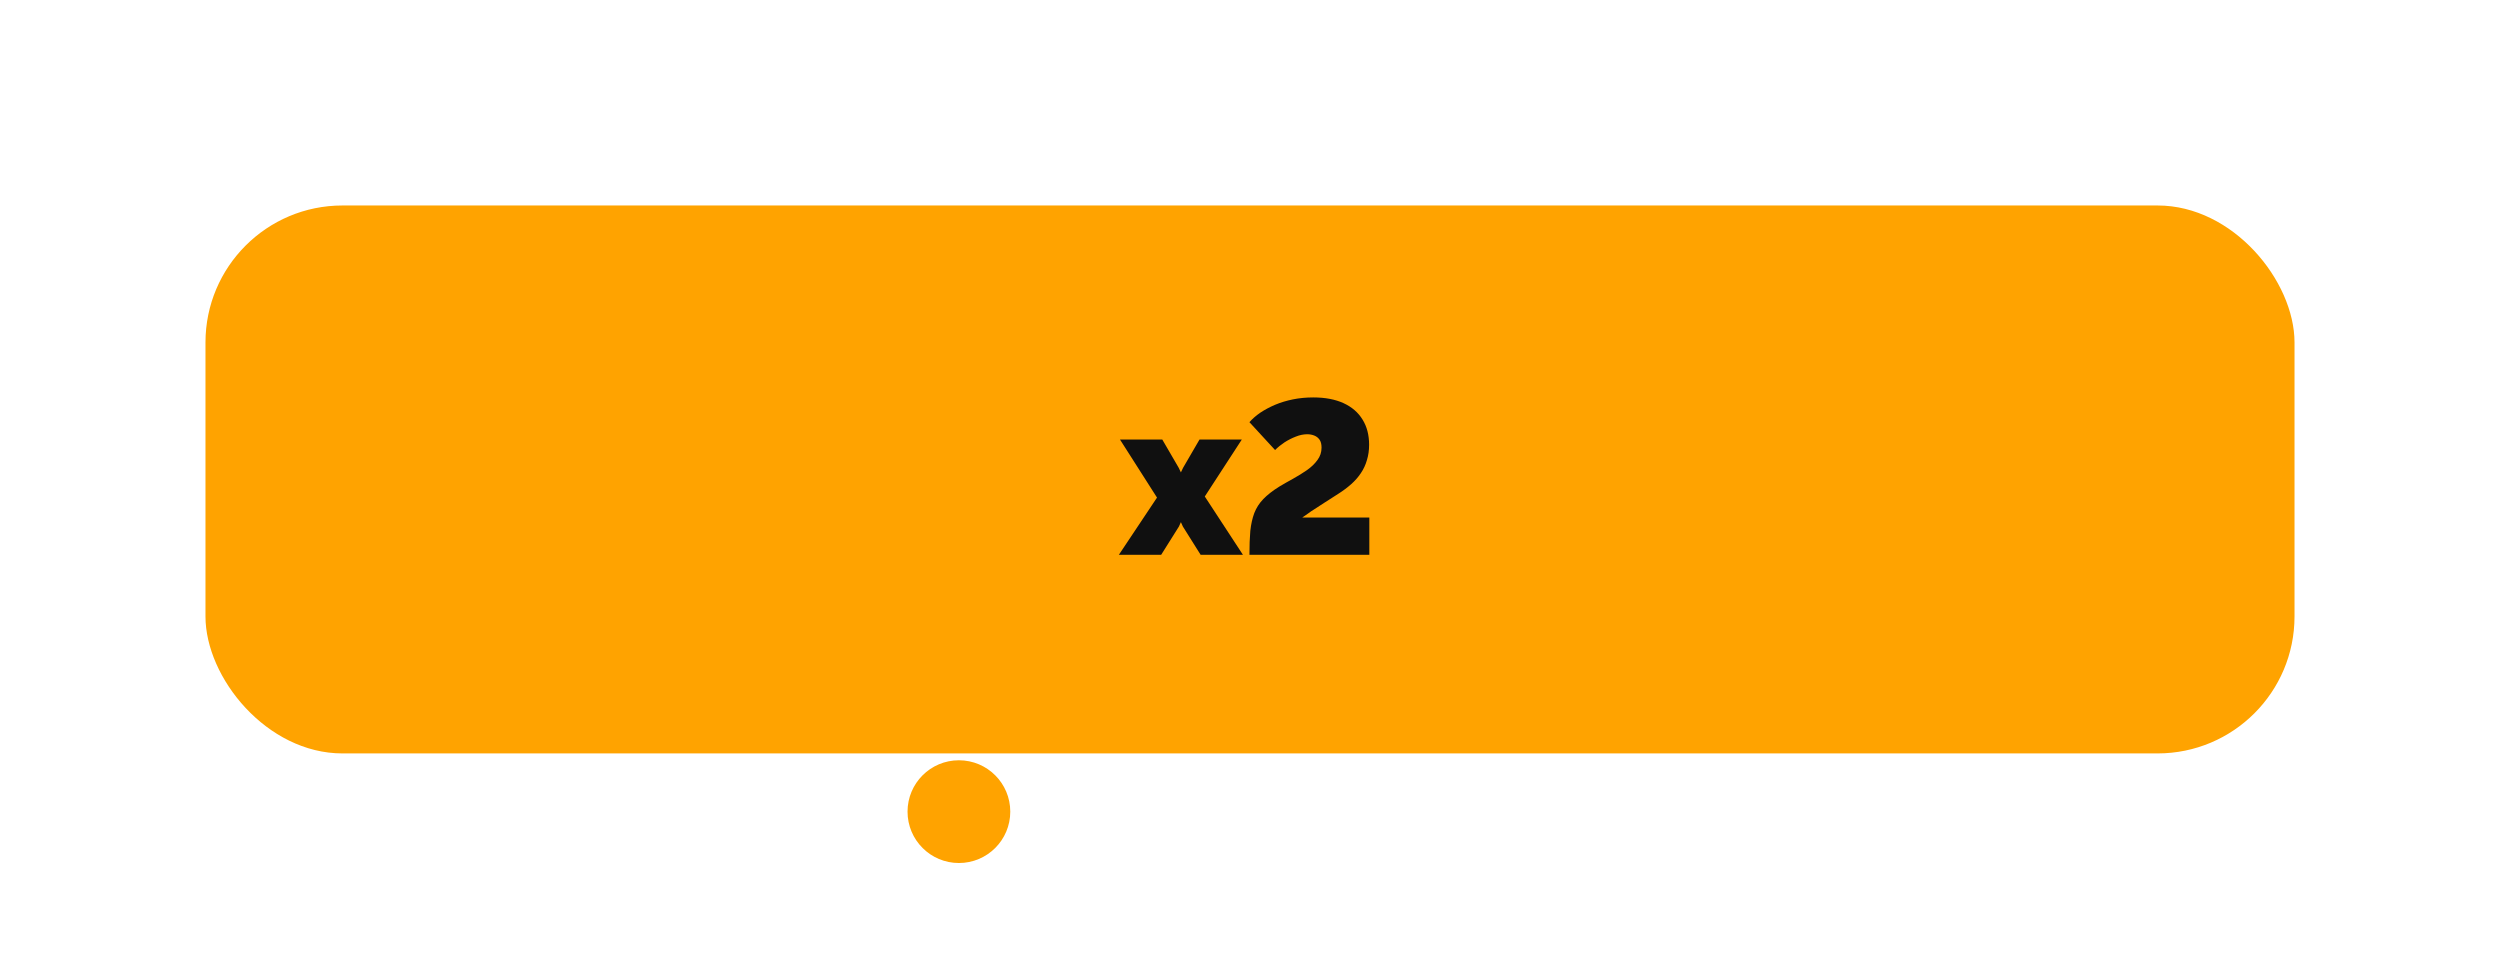 <svg xmlns="http://www.w3.org/2000/svg" fill="none" viewBox="0 0 365 140" height="140" width="365">
<g filter="url(#filter0_d_1948_2486)">
<rect fill="#FFA300" rx="20" height="80" width="305" y="10" x="30"></rect>
<path fill="#101010" d="M169.691 44.168L172.091 48.296L172.411 48.968L172.731 48.296L175.131 44.168H181.307L175.899 52.488L181.467 61H175.291L172.699 56.872L172.411 56.232L172.123 56.872L169.531 61H163.355L168.923 52.648L163.515 44.168H169.691ZM182.418 61C182.418 59.656 182.46 58.493 182.546 57.512C182.652 56.531 182.844 55.667 183.122 54.92C183.42 54.152 183.858 53.469 184.434 52.872C185.031 52.253 185.81 51.645 186.77 51.048C187.41 50.664 188.082 50.28 188.786 49.896C189.511 49.491 190.183 49.075 190.802 48.648C191.442 48.2 191.954 47.709 192.338 47.176C192.743 46.643 192.946 46.035 192.946 45.352C192.946 44.861 192.85 44.477 192.658 44.2C192.466 43.923 192.21 43.72 191.89 43.592C191.57 43.464 191.228 43.4 190.866 43.4C190.311 43.4 189.746 43.517 189.17 43.752C188.615 43.965 188.071 44.243 187.538 44.584C187.026 44.925 186.567 45.299 186.162 45.704L182.418 41.64C182.844 41.149 183.367 40.691 183.986 40.264C184.626 39.837 185.34 39.453 186.13 39.112C186.94 38.771 187.815 38.504 188.754 38.312C189.692 38.12 190.684 38.024 191.73 38.024C193.458 38.024 194.93 38.301 196.146 38.856C197.362 39.411 198.29 40.211 198.93 41.256C199.57 42.28 199.89 43.507 199.89 44.936C199.89 45.747 199.783 46.493 199.57 47.176C199.378 47.859 199.079 48.499 198.674 49.096C198.29 49.672 197.82 50.205 197.266 50.696C196.711 51.187 196.082 51.656 195.378 52.104C194.567 52.616 193.884 53.053 193.33 53.416C192.796 53.757 192.338 54.056 191.954 54.312C191.57 54.547 191.239 54.771 190.962 54.984C190.684 55.176 190.407 55.368 190.13 55.56H199.922V61H182.418Z"></path>
</g>
<circle fill="#FFA300" r="7.5" cy="118.5" cx="140"></circle>
<path fill="white" d="M162.776 123.098C162.067 123.098 161.465 122.967 160.97 122.706C160.485 122.435 160.111 122.062 159.85 121.586L160.858 121.138C161.026 121.437 161.264 121.67 161.572 121.838C161.889 122.006 162.272 122.09 162.72 122.09C163.252 122.09 163.672 121.973 163.98 121.74C164.288 121.507 164.442 121.194 164.442 120.802C164.442 120.447 164.316 120.163 164.064 119.948C163.821 119.724 163.476 119.607 163.028 119.598H162.286V118.786H163.07C163.266 118.786 163.439 118.739 163.588 118.646C163.747 118.543 163.868 118.408 163.952 118.24C164.045 118.072 164.092 117.885 164.092 117.68C164.092 117.353 163.975 117.092 163.742 116.896C163.509 116.691 163.159 116.588 162.692 116.588C162.309 116.588 161.987 116.663 161.726 116.812C161.474 116.961 161.269 117.185 161.11 117.484L160.172 116.98C160.405 116.541 160.741 116.201 161.18 115.958C161.628 115.706 162.151 115.58 162.748 115.58C163.224 115.58 163.644 115.659 164.008 115.818C164.381 115.967 164.671 116.187 164.876 116.476C165.091 116.765 165.198 117.115 165.198 117.526C165.198 117.871 165.114 118.193 164.946 118.492C164.787 118.781 164.549 119.001 164.232 119.15C164.671 119.281 165.007 119.509 165.24 119.836C165.473 120.153 165.59 120.531 165.59 120.97C165.59 121.418 165.469 121.801 165.226 122.118C164.983 122.435 164.652 122.678 164.232 122.846C163.812 123.014 163.327 123.098 162.776 123.098ZM166.496 120.886C166.496 120.419 166.627 120.018 166.888 119.682C167.159 119.337 167.528 119.071 167.994 118.884C168.461 118.697 169.002 118.604 169.618 118.604C169.945 118.604 170.29 118.632 170.654 118.688C171.018 118.735 171.34 118.809 171.62 118.912V118.38C171.62 117.82 171.452 117.381 171.116 117.064C170.78 116.737 170.304 116.574 169.688 116.574C169.287 116.574 168.9 116.649 168.526 116.798C168.162 116.938 167.775 117.143 167.364 117.414L166.916 116.546C167.392 116.219 167.868 115.977 168.344 115.818C168.82 115.65 169.315 115.566 169.828 115.566C170.762 115.566 171.499 115.827 172.04 116.35C172.582 116.863 172.852 117.582 172.852 118.506V121.6C172.852 121.749 172.88 121.861 172.936 121.936C173.002 122.001 173.104 122.039 173.244 122.048V123C173.123 123.019 173.016 123.033 172.922 123.042C172.838 123.051 172.768 123.056 172.712 123.056C172.423 123.056 172.204 122.977 172.054 122.818C171.914 122.659 171.835 122.491 171.816 122.314L171.788 121.852C171.471 122.263 171.056 122.58 170.542 122.804C170.029 123.028 169.52 123.14 169.016 123.14C168.531 123.14 168.097 123.042 167.714 122.846C167.332 122.641 167.033 122.37 166.818 122.034C166.604 121.689 166.496 121.306 166.496 120.886ZM171.256 121.404C171.368 121.273 171.457 121.143 171.522 121.012C171.588 120.872 171.62 120.755 171.62 120.662V119.752C171.331 119.64 171.028 119.556 170.71 119.5C170.393 119.435 170.08 119.402 169.772 119.402C169.147 119.402 168.638 119.528 168.246 119.78C167.864 120.023 167.672 120.359 167.672 120.788C167.672 121.021 167.733 121.25 167.854 121.474C167.985 121.689 168.172 121.866 168.414 122.006C168.666 122.146 168.974 122.216 169.338 122.216C169.721 122.216 170.085 122.141 170.43 121.992C170.776 121.833 171.051 121.637 171.256 121.404ZM178.349 123V115.692H184.411V123H183.179V116.784H179.581V123H178.349ZM189.594 123.14C189.044 123.14 188.544 123.042 188.096 122.846C187.648 122.641 187.261 122.365 186.934 122.02C186.608 121.665 186.356 121.259 186.178 120.802C186.001 120.345 185.912 119.864 185.912 119.36C185.912 118.847 186.001 118.361 186.178 117.904C186.356 117.447 186.608 117.045 186.934 116.7C187.261 116.345 187.648 116.07 188.096 115.874C188.554 115.669 189.058 115.566 189.608 115.566C190.15 115.566 190.644 115.669 191.092 115.874C191.54 116.07 191.928 116.345 192.254 116.7C192.59 117.045 192.847 117.447 193.024 117.904C193.202 118.361 193.29 118.847 193.29 119.36C193.29 119.864 193.202 120.345 193.024 120.802C192.847 121.259 192.595 121.665 192.268 122.02C191.942 122.365 191.55 122.641 191.092 122.846C190.644 123.042 190.145 123.14 189.594 123.14ZM187.172 119.374C187.172 119.878 187.28 120.335 187.494 120.746C187.718 121.157 188.012 121.483 188.376 121.726C188.74 121.959 189.146 122.076 189.594 122.076C190.042 122.076 190.448 121.955 190.812 121.712C191.186 121.469 191.48 121.143 191.694 120.732C191.918 120.312 192.03 119.85 192.03 119.346C192.03 118.842 191.918 118.385 191.694 117.974C191.48 117.563 191.186 117.237 190.812 116.994C190.448 116.751 190.042 116.63 189.594 116.63C189.146 116.63 188.74 116.756 188.376 117.008C188.012 117.251 187.718 117.577 187.494 117.988C187.28 118.399 187.172 118.861 187.172 119.374ZM194.139 123.056V121.95C194.382 121.95 194.596 121.889 194.783 121.768C194.979 121.637 195.152 121.423 195.301 121.124C195.45 120.816 195.567 120.396 195.651 119.864C195.744 119.323 195.805 118.637 195.833 117.806L195.917 115.692H200.887V123H199.655V116.784H197.009L196.981 117.918C196.944 118.917 196.86 119.747 196.729 120.41C196.598 121.073 196.416 121.595 196.183 121.978C195.95 122.361 195.66 122.636 195.315 122.804C194.979 122.972 194.587 123.056 194.139 123.056ZM202.863 123V115.692H207.371V116.784H204.095V123H202.863ZM211.825 123.14C211.274 123.14 210.775 123.042 210.327 122.846C209.879 122.641 209.491 122.365 209.165 122.02C208.838 121.665 208.586 121.259 208.409 120.802C208.231 120.345 208.143 119.864 208.143 119.36C208.143 118.847 208.231 118.361 208.409 117.904C208.586 117.447 208.838 117.045 209.165 116.7C209.491 116.345 209.879 116.07 210.327 115.874C210.784 115.669 211.288 115.566 211.839 115.566C212.38 115.566 212.875 115.669 213.323 115.874C213.771 116.07 214.158 116.345 214.485 116.7C214.821 117.045 215.077 117.447 215.255 117.904C215.432 118.361 215.521 118.847 215.521 119.36C215.521 119.864 215.432 120.345 215.255 120.802C215.077 121.259 214.825 121.665 214.499 122.02C214.172 122.365 213.78 122.641 213.323 122.846C212.875 123.042 212.375 123.14 211.825 123.14ZM209.403 119.374C209.403 119.878 209.51 120.335 209.725 120.746C209.949 121.157 210.243 121.483 210.607 121.726C210.971 121.959 211.377 122.076 211.825 122.076C212.273 122.076 212.679 121.955 213.043 121.712C213.416 121.469 213.71 121.143 213.925 120.732C214.149 120.312 214.261 119.85 214.261 119.346C214.261 118.842 214.149 118.385 213.925 117.974C213.71 117.563 213.416 117.237 213.043 116.994C212.679 116.751 212.273 116.63 211.825 116.63C211.377 116.63 210.971 116.756 210.607 117.008C210.243 117.251 209.949 117.577 209.725 117.988C209.51 118.399 209.403 118.861 209.403 119.374ZM216.202 124.722V121.908H216.356C216.561 121.908 216.748 121.847 216.916 121.726C217.093 121.605 217.247 121.395 217.378 121.096C217.518 120.788 217.63 120.368 217.714 119.836C217.798 119.304 217.854 118.627 217.882 117.806L217.952 115.692H222.922V121.908H223.916V124.722H222.824V123H217.294V124.722H216.202ZM218.078 121.908H221.69V116.784H219.044L219.002 117.918C218.974 118.711 218.918 119.379 218.834 119.92C218.759 120.452 218.656 120.877 218.526 121.194C218.404 121.511 218.255 121.749 218.078 121.908ZM224.711 120.886C224.711 120.419 224.842 120.018 225.103 119.682C225.374 119.337 225.742 119.071 226.209 118.884C226.676 118.697 227.217 118.604 227.833 118.604C228.16 118.604 228.505 118.632 228.869 118.688C229.233 118.735 229.555 118.809 229.835 118.912V118.38C229.835 117.82 229.667 117.381 229.331 117.064C228.995 116.737 228.519 116.574 227.903 116.574C227.502 116.574 227.114 116.649 226.741 116.798C226.377 116.938 225.99 117.143 225.579 117.414L225.131 116.546C225.607 116.219 226.083 115.977 226.559 115.818C227.035 115.65 227.53 115.566 228.043 115.566C228.976 115.566 229.714 115.827 230.255 116.35C230.796 116.863 231.067 117.582 231.067 118.506V121.6C231.067 121.749 231.095 121.861 231.151 121.936C231.216 122.001 231.319 122.039 231.459 122.048V123C231.338 123.019 231.23 123.033 231.137 123.042C231.053 123.051 230.983 123.056 230.927 123.056C230.638 123.056 230.418 122.977 230.269 122.818C230.129 122.659 230.05 122.491 230.031 122.314L230.003 121.852C229.686 122.263 229.27 122.58 228.757 122.804C228.244 123.028 227.735 123.14 227.231 123.14C226.746 123.14 226.312 123.042 225.929 122.846C225.546 122.641 225.248 122.37 225.033 122.034C224.818 121.689 224.711 121.306 224.711 120.886ZM229.471 121.404C229.583 121.273 229.672 121.143 229.737 121.012C229.802 120.872 229.835 120.755 229.835 120.662V119.752C229.546 119.64 229.242 119.556 228.925 119.5C228.608 119.435 228.295 119.402 227.987 119.402C227.362 119.402 226.853 119.528 226.461 119.78C226.078 120.023 225.887 120.359 225.887 120.788C225.887 121.021 225.948 121.25 226.069 121.474C226.2 121.689 226.386 121.866 226.629 122.006C226.881 122.146 227.189 122.216 227.553 122.216C227.936 122.216 228.3 122.141 228.645 121.992C228.99 121.833 229.266 121.637 229.471 121.404Z"></path>
<defs>
<filter color-interpolation-filters="sRGB" filterUnits="userSpaceOnUse" height="140" width="365" y="0" x="0" id="filter0_d_1948_2486">
<feFlood result="BackgroundImageFix" flood-opacity="0"></feFlood>
<feColorMatrix result="hardAlpha" values="0 0 0 0 0 0 0 0 0 0 0 0 0 0 0 0 0 0 127 0" type="matrix" in="SourceAlpha"></feColorMatrix>
<feMorphology result="effect1_dropShadow_1948_2486" in="SourceAlpha" operator="erode" radius="10"></feMorphology>
<feOffset dy="20"></feOffset>
<feGaussianBlur stdDeviation="20"></feGaussianBlur>
<feColorMatrix values="0 0 0 0 0.992 0 0 0 0 0.639 0 0 0 0 0 0 0 0 0.5 0" type="matrix"></feColorMatrix>
<feBlend result="effect1_dropShadow_1948_2486" in2="BackgroundImageFix" mode="normal"></feBlend>
<feBlend result="shape" in2="effect1_dropShadow_1948_2486" in="SourceGraphic" mode="normal"></feBlend>
</filter>
</defs>
</svg>
